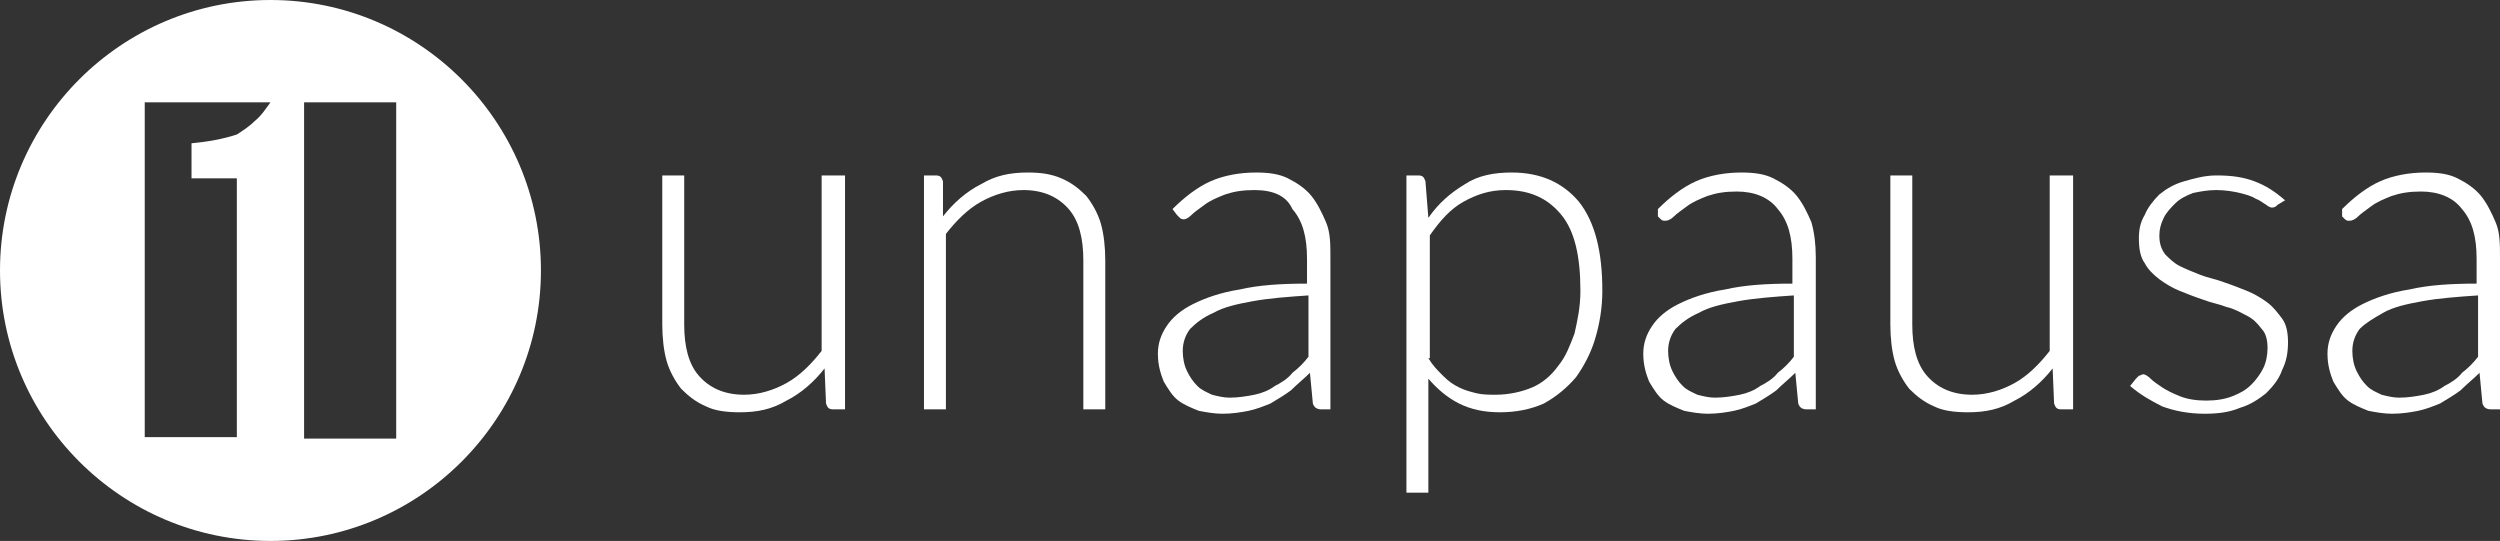 <svg xmlns="http://www.w3.org/2000/svg" width="171" height="37" viewBox="0 0 171 37" fill="none"><rect x="0" y="0" width="171" height="37" fill="#333333" stroke="none"/><g clip-path="url(#clip0_246661_68)"><path d="M18.5 0C8.3 0 0 8.3 0 18.5C0 28.7 8.3 37 18.5 37C28.7 37 37 28.7 37 18.5C37 8.3 28.7 0 18.5 0ZM17.4 8.3C17 8.7 16.5 9 16.2 9.2C15.3 9.5 14.2 9.7 13.1 9.8V12.2H16.2C16.2 18.1 16.2 24 16.2 29.9H9.9V7C12.8 7 15.6 7 18.5 7C18.2 7.4 17.9 7.9 17.4 8.3ZM27.1 30H20.8V7H27.1V30Z" fill="white"></path><path d="M57.8 12V28H57C56.7 28 56.6 27.9 56.5 27.6L56.4 25.2C55.7 26.1 54.8 26.9 53.8 27.4C52.8 28 51.8 28.2 50.6 28.2C49.7 28.2 48.9 28.1 48.3 27.8C47.6 27.5 47.1 27.1 46.6 26.6C46.2 26.1 45.8 25.4 45.6 24.7C45.4 24 45.3 23.1 45.3 22.2V12H46.8V22.2C46.8 23.7 47.1 24.9 47.8 25.7C48.5 26.5 49.5 27 50.9 27C51.9 27 52.9 26.7 53.8 26.2C54.7 25.7 55.5 24.9 56.2 24V12H57.8Z" fill="white"></path><path d="M64.5 14.8C65.2 13.9 66.1 13.1 67.1 12.6C68.1 12 69.1 11.8 70.3 11.8C71.2 11.8 71.9 11.9 72.6 12.2C73.3 12.5 73.8 12.9 74.3 13.4C74.7 13.9 75.1 14.6 75.3 15.3C75.5 16 75.6 16.9 75.6 17.8V28H74.1V17.8C74.1 16.3 73.8 15.1 73.1 14.3C72.4 13.5 71.4 13 70 13C69 13 68 13.3 67.1 13.8C66.2 14.3 65.4 15.1 64.7 16V28H63.2V12H64C64.3 12 64.4 12.1 64.5 12.4V14.8Z" fill="white"></path><path d="M80.2 14.3C81 13.5 81.9 12.8 82.8 12.4C83.7 12 84.8 11.8 85.9 11.8C86.8 11.8 87.5 11.9 88.1 12.2C88.7 12.5 89.3 12.9 89.7 13.4C90.1 13.9 90.4 14.5 90.7 15.2C91 15.9 91 16.7 91 17.6V28H90.4C90.1 28 89.9 27.9 89.8 27.6L89.6 25.5C89.2 25.9 88.7 26.3 88.3 26.7C87.9 27 87.4 27.3 86.9 27.6C86.4 27.8 85.9 28 85.4 28.1C84.9 28.2 84.3 28.3 83.6 28.3C83.1 28.3 82.5 28.2 82 28.1C81.5 27.9 81 27.7 80.6 27.4C80.2 27.1 79.9 26.6 79.6 26.1C79.4 25.6 79.2 25 79.2 24.2C79.2 23.5 79.4 22.9 79.8 22.3C80.2 21.7 80.8 21.2 81.6 20.8C82.4 20.4 83.5 20 84.8 19.8C86.1 19.5 87.6 19.4 89.4 19.4V17.7C89.4 16.2 89.1 15.1 88.4 14.3C88 13.4 87.1 13 85.8 13C85 13 84.4 13.1 83.8 13.3C83.3 13.5 82.8 13.7 82.4 14C82 14.3 81.7 14.5 81.5 14.7C81.3 14.9 81.1 15 81 15C80.9 15 80.8 15 80.7 14.9C80.6 14.8 80.6 14.8 80.5 14.7L80.2 14.3ZM89.6 20.2C88.1 20.3 86.8 20.4 85.7 20.6C84.6 20.8 83.7 21 83 21.4C82.3 21.7 81.8 22.1 81.4 22.5C81.1 22.9 80.9 23.4 80.9 24C80.9 24.5 81 25 81.2 25.4C81.4 25.8 81.6 26.1 81.9 26.4C82.2 26.7 82.5 26.8 82.9 27C83.3 27.1 83.7 27.2 84.1 27.2C84.7 27.2 85.3 27.1 85.8 27C86.3 26.9 86.8 26.7 87.2 26.4C87.6 26.2 88.1 25.9 88.4 25.5C88.8 25.2 89.2 24.8 89.5 24.4V20.2H89.6Z" fill="white"></path><path d="M97.7 14.9C98.4 13.9 99.2 13.2 100.2 12.6C101.1 12 102.2 11.8 103.4 11.8C105.4 11.8 106.9 12.5 108 13.8C109.1 15.2 109.6 17.2 109.6 19.9C109.6 21.1 109.4 22.2 109.1 23.2C108.8 24.2 108.3 25.1 107.8 25.8C107.2 26.5 106.5 27.1 105.6 27.6C104.7 28 103.7 28.2 102.6 28.2C101.5 28.2 100.6 28 99.8 27.6C99 27.2 98.3 26.6 97.7 25.9V33.7H96.2V12H97C97.3 12 97.4 12.1 97.5 12.4L97.7 14.9ZM97.7 24.5C98 25 98.3 25.3 98.7 25.7C99.1 26.1 99.4 26.3 99.8 26.5C100.2 26.7 100.6 26.8 101 26.9C101.4 27 101.9 27 102.3 27C103.2 27 104.1 26.8 104.8 26.5C105.5 26.2 106.1 25.7 106.6 25C107.1 24.4 107.4 23.6 107.7 22.8C107.9 21.9 108.1 21 108.1 19.9C108.1 17.5 107.7 15.8 106.8 14.7C105.9 13.6 104.7 13 103 13C101.9 13 101 13.3 100.1 13.8C99.2 14.3 98.5 15.1 97.8 16.1V24.5H97.7Z" fill="white"></path><path d="M113.4 14.3C114.2 13.5 115.1 12.8 116 12.4C116.9 12 118 11.8 119.1 11.8C120 11.8 120.7 11.9 121.3 12.2C121.9 12.5 122.5 12.9 122.9 13.4C123.3 13.9 123.6 14.5 123.9 15.2C124.1 15.9 124.2 16.7 124.2 17.6V28H123.6C123.3 28 123.1 27.9 123 27.6L122.8 25.5C122.4 25.9 121.9 26.3 121.5 26.7C121.1 27 120.6 27.3 120.1 27.6C119.6 27.8 119.1 28 118.6 28.1C118.1 28.2 117.5 28.3 116.8 28.3C116.3 28.3 115.7 28.2 115.2 28.1C114.7 27.9 114.2 27.7 113.8 27.4C113.4 27.1 113.1 26.6 112.8 26.1C112.6 25.6 112.4 25 112.4 24.2C112.4 23.5 112.6 22.9 113 22.3C113.4 21.7 114 21.2 114.8 20.8C115.6 20.4 116.7 20 118 19.8C119.3 19.5 120.8 19.4 122.6 19.4V17.7C122.6 16.2 122.3 15.1 121.6 14.3C121 13.5 120 13.1 118.8 13.1C118 13.1 117.4 13.2 116.8 13.4C116.3 13.6 115.8 13.8 115.4 14.1C115 14.4 114.7 14.6 114.5 14.8C114.3 15 114.1 15.1 113.9 15.1C113.8 15.1 113.7 15.1 113.6 15C113.5 14.9 113.5 14.9 113.4 14.8V14.3ZM122.8 20.2C121.3 20.3 120 20.4 118.9 20.6C117.8 20.8 116.9 21 116.2 21.4C115.5 21.7 115 22.1 114.6 22.5C114.3 22.9 114.1 23.4 114.1 24C114.1 24.5 114.2 25 114.4 25.4C114.6 25.8 114.8 26.1 115.1 26.4C115.4 26.7 115.7 26.8 116.1 27C116.5 27.1 116.9 27.2 117.3 27.2C117.9 27.2 118.5 27.1 119 27C119.5 26.9 120 26.7 120.4 26.4C120.8 26.2 121.3 25.9 121.6 25.5C122 25.2 122.4 24.8 122.7 24.4V20.2H122.8Z" fill="white"></path><path d="M141.8 12V28H141C140.7 28 140.6 27.9 140.5 27.6L140.4 25.2C139.7 26.1 138.8 26.9 137.8 27.4C136.8 28 135.8 28.2 134.6 28.2C133.7 28.2 132.9 28.1 132.3 27.8C131.6 27.5 131.1 27.1 130.6 26.6C130.2 26.1 129.8 25.4 129.6 24.7C129.4 24 129.3 23.1 129.3 22.2V12H130.8V22.2C130.8 23.7 131.1 24.9 131.8 25.7C132.5 26.5 133.5 27 134.9 27C135.9 27 136.9 26.7 137.8 26.2C138.7 25.7 139.5 24.9 140.2 24V12H141.8Z" fill="white"></path><path d="M155.8 14C155.7 14.1 155.6 14.2 155.4 14.2C155.3 14.2 155.1 14.1 155 14C154.8 13.9 154.6 13.7 154.3 13.6C154 13.4 153.6 13.3 153.2 13.2C152.8 13.1 152.2 13 151.6 13C151 13 150.5 13.1 150 13.2C149.5 13.4 149.1 13.6 148.8 13.9C148.5 14.2 148.2 14.5 148 14.9C147.8 15.3 147.7 15.7 147.7 16.1C147.7 16.6 147.8 17 148.1 17.4C148.4 17.7 148.7 18 149.1 18.2C149.5 18.4 150 18.6 150.5 18.8C151 19 151.6 19.1 152.1 19.3C152.7 19.5 153.2 19.7 153.7 19.9C154.2 20.1 154.7 20.4 155.1 20.7C155.5 21 155.8 21.4 156.1 21.8C156.4 22.2 156.5 22.8 156.5 23.4C156.5 24.1 156.4 24.7 156.1 25.3C155.9 25.9 155.5 26.4 155 26.9C154.5 27.3 153.9 27.7 153.2 27.9C152.5 28.2 151.7 28.3 150.8 28.3C149.7 28.3 148.7 28.1 147.9 27.8C147.1 27.4 146.4 27 145.7 26.4L146.1 25.9C146.2 25.8 146.2 25.8 146.3 25.7C146.4 25.7 146.5 25.6 146.6 25.6C146.7 25.6 146.9 25.7 147.1 25.9C147.3 26.1 147.6 26.3 147.9 26.5C148.2 26.7 148.6 26.9 149.1 27.1C149.6 27.3 150.2 27.4 150.9 27.4C151.6 27.4 152.2 27.3 152.7 27.1C153.2 26.9 153.6 26.7 154 26.3C154.3 26 154.6 25.6 154.8 25.2C155 24.8 155.1 24.3 155.1 23.8C155.1 23.3 155 22.8 154.7 22.5C154.4 22.1 154.1 21.8 153.7 21.6C153.3 21.4 152.8 21.1 152.3 21C151.8 20.8 151.2 20.7 150.7 20.5C150.1 20.3 149.6 20.1 149.1 19.9C148.6 19.7 148.1 19.4 147.7 19.1C147.3 18.8 146.9 18.4 146.7 18C146.4 17.6 146.3 17 146.3 16.3C146.3 15.7 146.4 15.2 146.7 14.7C146.9 14.2 147.3 13.7 147.7 13.3C148.2 12.9 148.7 12.6 149.4 12.4C150.1 12.2 150.8 12 151.6 12C152.6 12 153.4 12.1 154.2 12.4C155 12.7 155.6 13.1 156.3 13.7L155.8 14Z" fill="white"></path><path d="M160.2 14.3C161 13.5 161.9 12.8 162.8 12.4C163.7 12 164.8 11.8 165.9 11.8C166.8 11.8 167.5 11.9 168.1 12.2C168.7 12.5 169.3 12.9 169.7 13.4C170.1 13.9 170.4 14.5 170.7 15.2C171 15.9 171 16.7 171 17.6V28H170.4C170.1 28 169.9 27.9 169.8 27.6L169.6 25.5C169.2 25.9 168.7 26.3 168.3 26.7C167.9 27 167.4 27.3 166.9 27.6C166.4 27.8 165.9 28 165.4 28.1C164.9 28.2 164.3 28.3 163.6 28.3C163.1 28.3 162.5 28.2 162 28.1C161.5 27.9 161 27.7 160.6 27.4C160.2 27.1 159.9 26.6 159.6 26.1C159.4 25.6 159.2 25 159.2 24.2C159.2 23.5 159.4 22.9 159.8 22.3C160.2 21.7 160.8 21.2 161.6 20.8C162.4 20.4 163.5 20 164.8 19.8C166.1 19.5 167.6 19.4 169.4 19.4V17.7C169.4 16.2 169.1 15.1 168.4 14.3C167.8 13.5 166.8 13.1 165.6 13.1C164.8 13.1 164.2 13.2 163.6 13.4C163.1 13.6 162.6 13.8 162.2 14.1C161.8 14.4 161.5 14.6 161.3 14.8C161.1 15 160.9 15.1 160.7 15.1C160.6 15.1 160.5 15.1 160.4 15C160.3 14.9 160.3 14.9 160.2 14.8V14.3ZM169.6 20.2C168.1 20.3 166.8 20.4 165.7 20.6C164.6 20.8 163.7 21 163 21.4C162.3 21.8 161.8 22.1 161.4 22.5C161.1 22.9 160.9 23.4 160.9 24C160.9 24.5 161 25 161.2 25.4C161.4 25.8 161.6 26.1 161.9 26.4C162.2 26.7 162.5 26.8 162.9 27C163.3 27.1 163.7 27.2 164.1 27.2C164.7 27.2 165.3 27.1 165.8 27C166.3 26.9 166.8 26.7 167.2 26.4C167.6 26.2 168.1 25.9 168.4 25.5C168.8 25.2 169.2 24.8 169.5 24.4V20.2H169.6Z" fill="white"></path></g><defs><clipPath id="clip0_246661_68"><rect width="171" height="37" fill="white"></rect></clipPath></defs></svg>